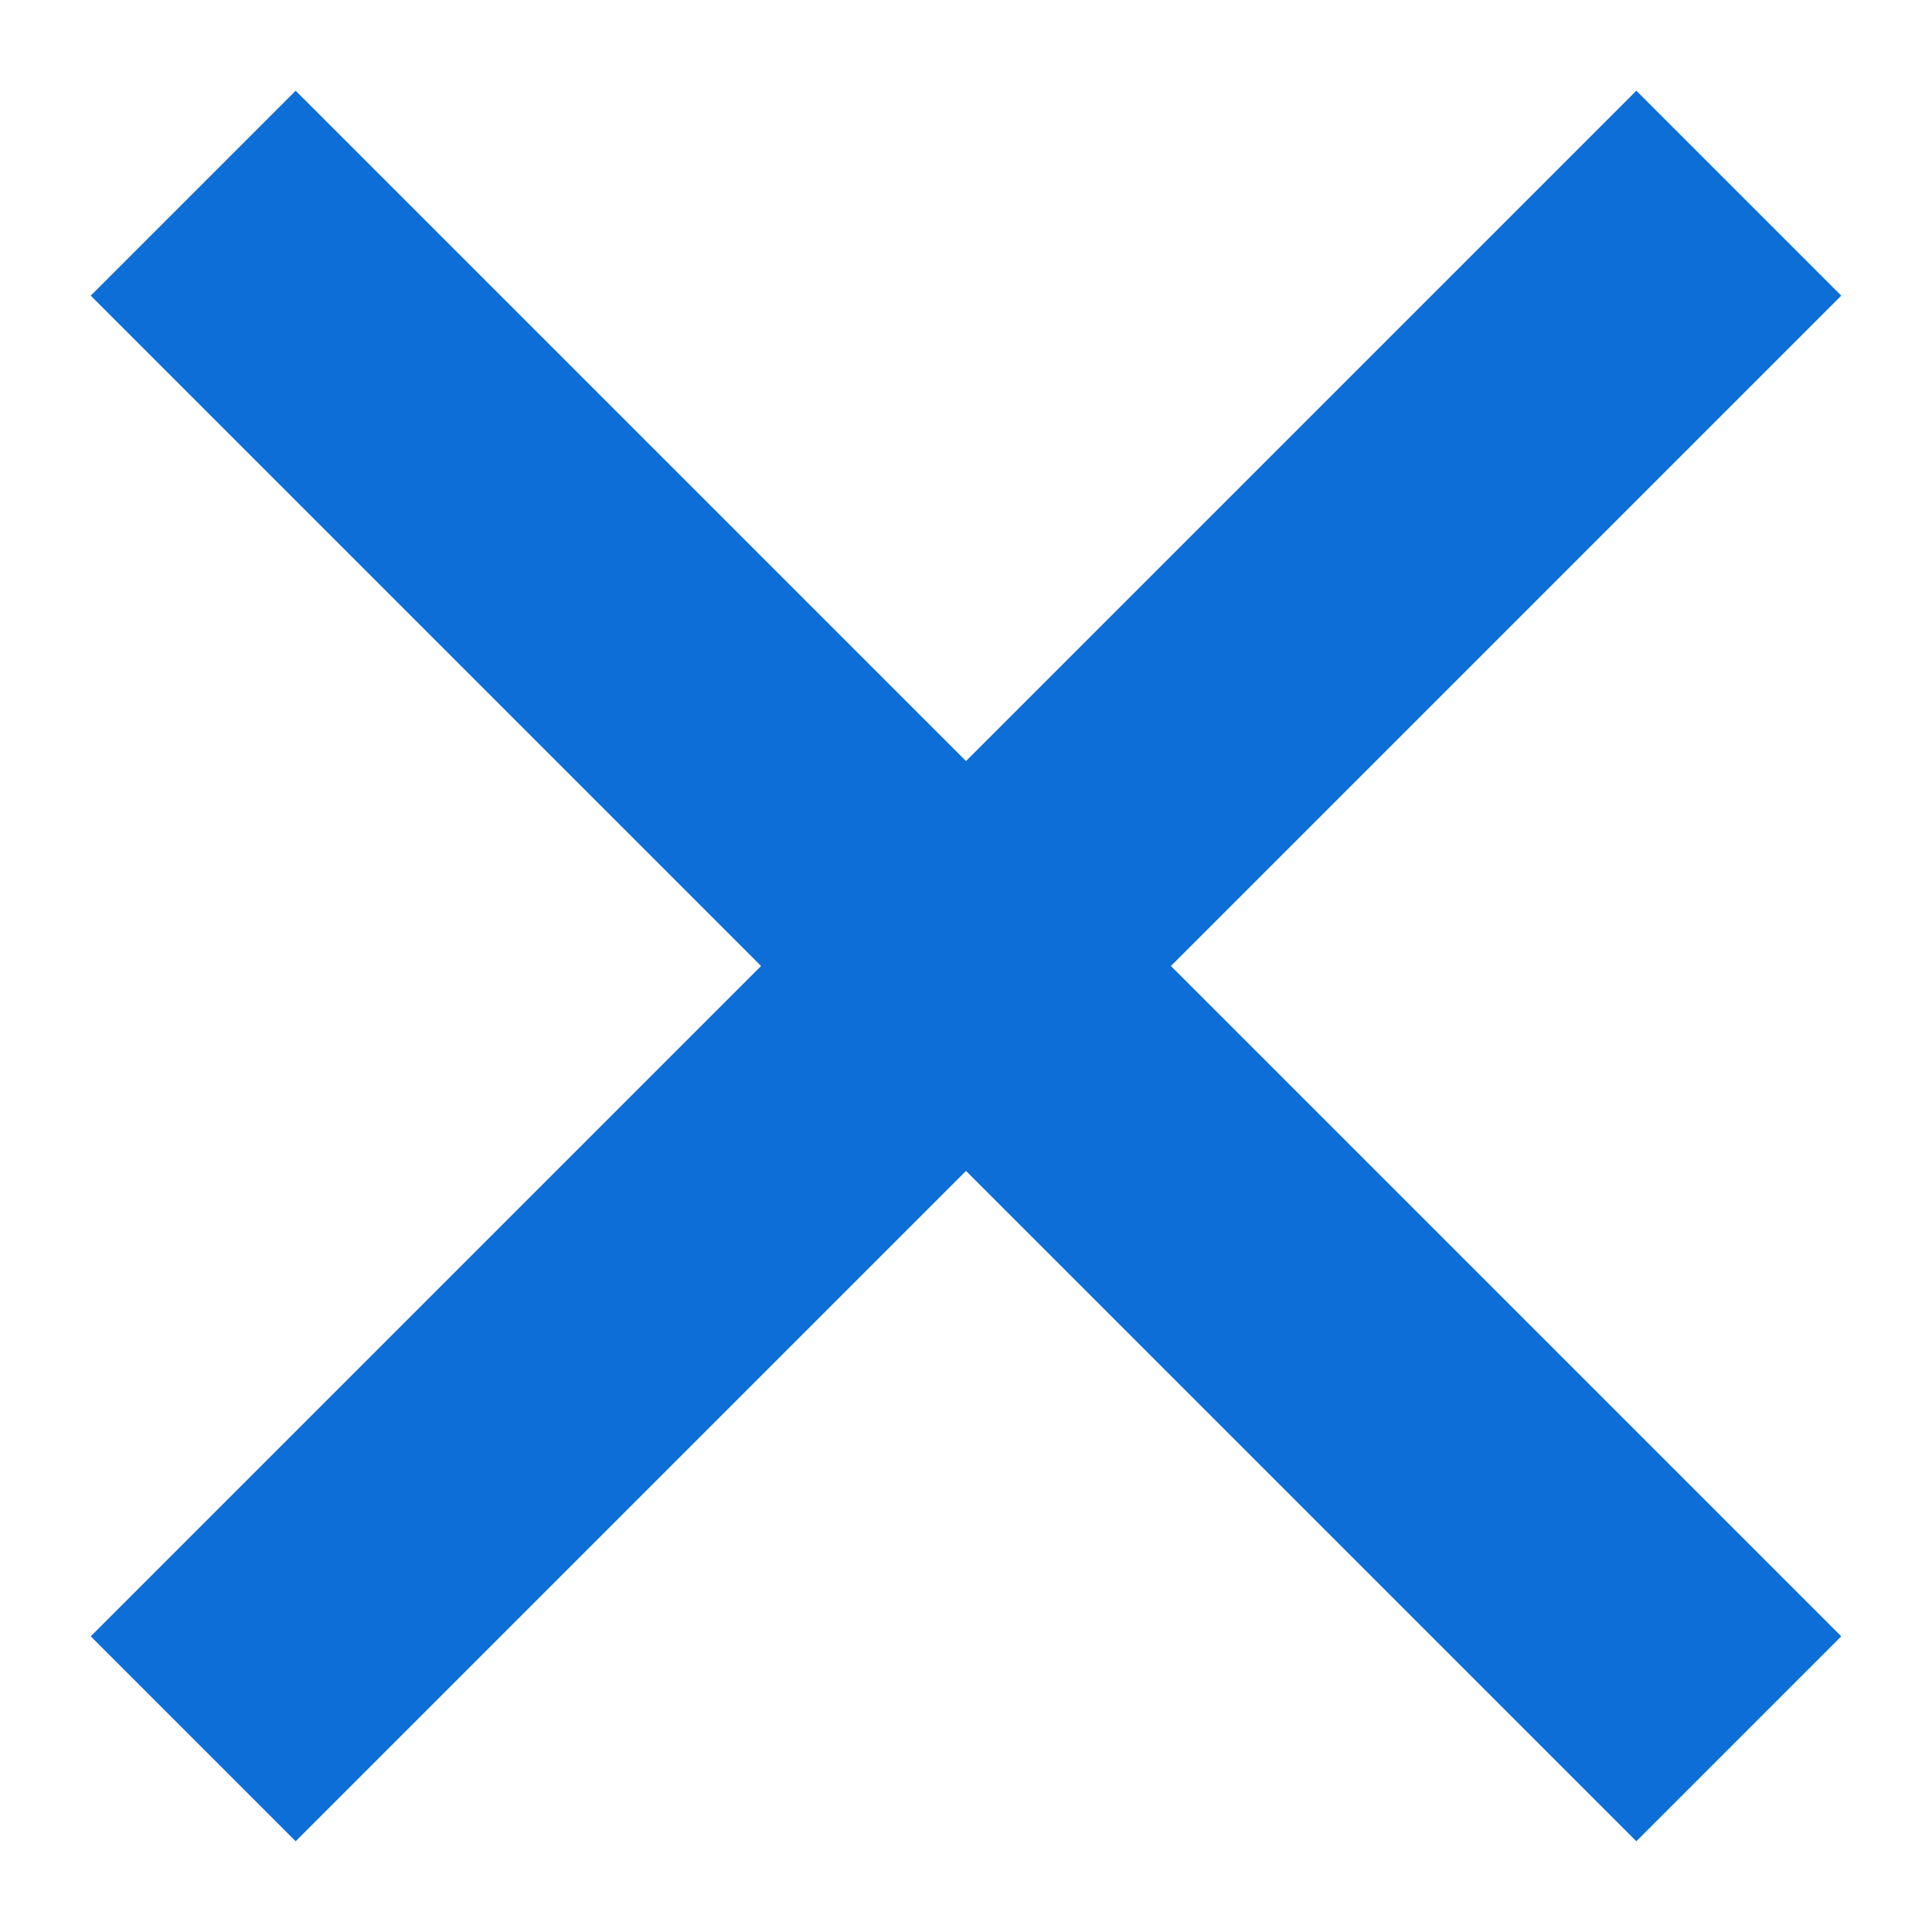 <svg width="20" height="20" viewBox="0 0 20 20" fill="none" xmlns="http://www.w3.org/2000/svg">
<path d="M18 18L10 10L18 2" stroke="#0C6ED6" stroke-width="3" stroke-linejoin="round"/>
<path d="M2 2L10 10L2 18" stroke="#0C6ED6" stroke-width="3" stroke-linejoin="round"/>
</svg>

